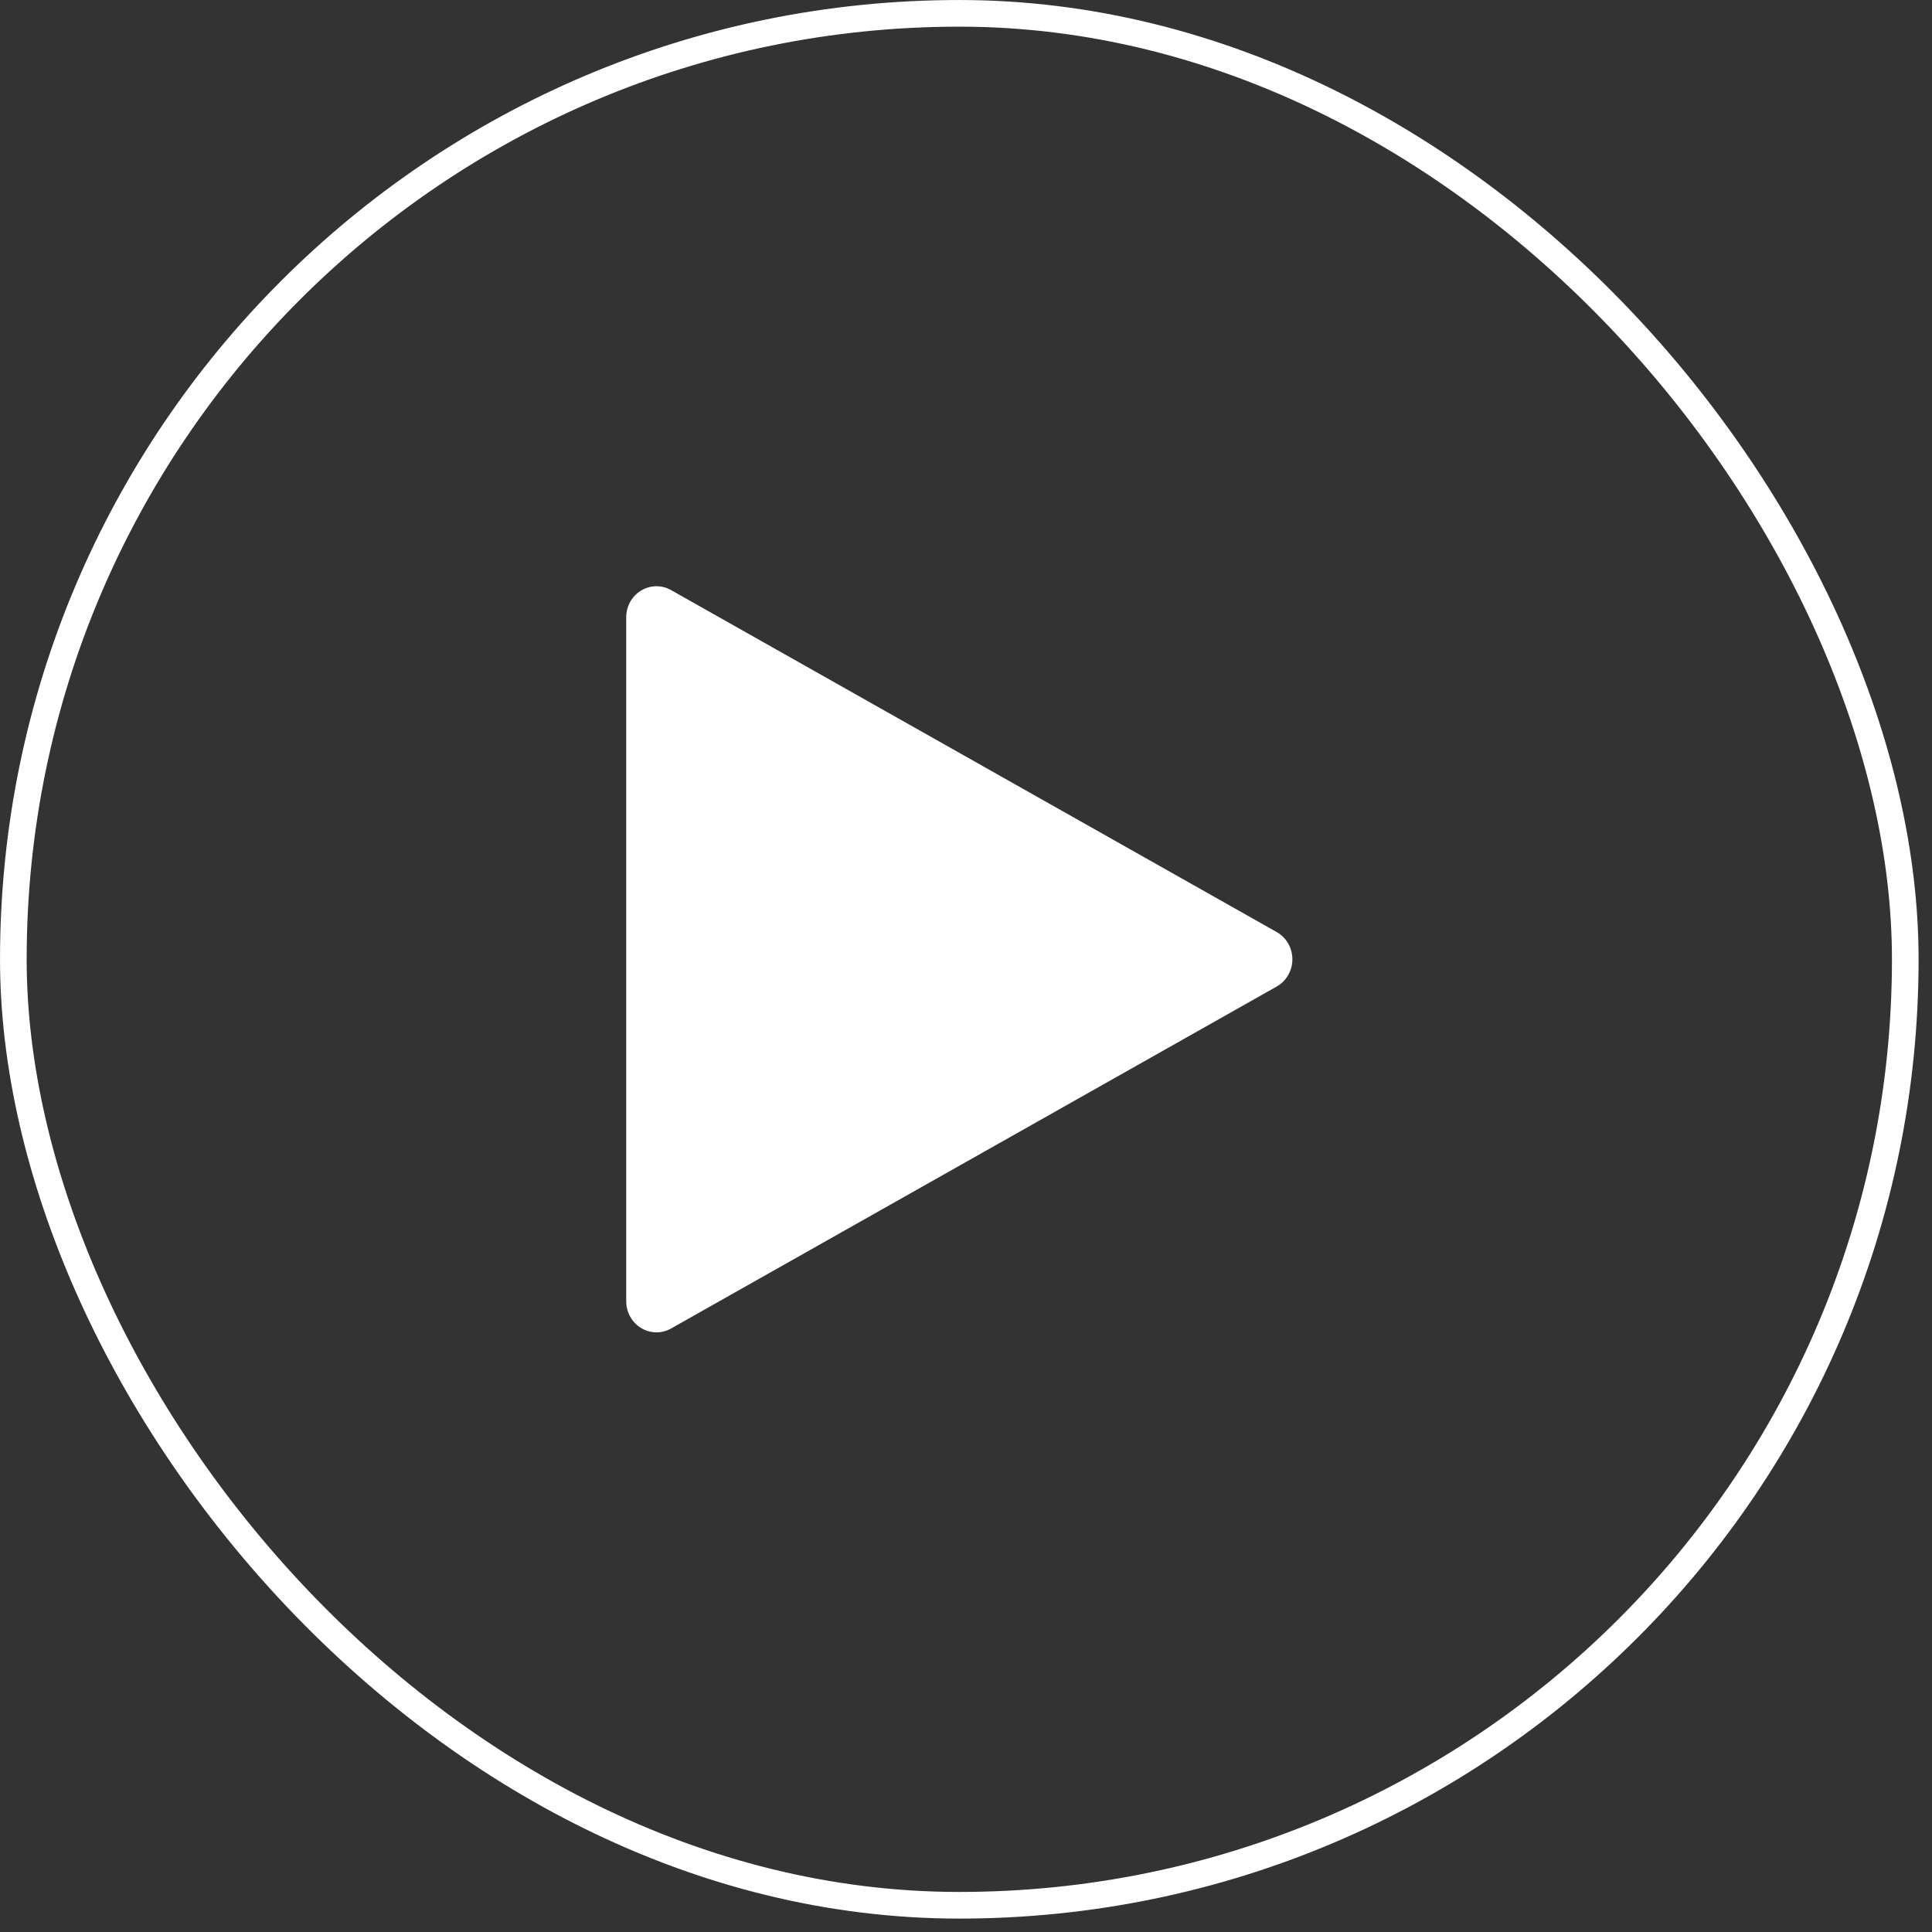<?xml version="1.0" encoding="UTF-8"?> <svg xmlns="http://www.w3.org/2000/svg" width="72" height="72" viewBox="0 0 72 72" fill="none"><rect x="0" y="0" width="72" height="72" fill="#333333" stroke="none"/> <path d="M24.465 49.653C24.166 49.653 23.879 49.531 23.667 49.313C23.456 49.096 23.337 48.801 23.337 48.494V23.006C23.337 22.804 23.388 22.606 23.485 22.431C23.582 22.257 23.722 22.111 23.891 22.008C24.06 21.906 24.252 21.85 24.448 21.847C24.644 21.844 24.837 21.894 25.009 21.991L47.579 34.735C47.756 34.835 47.904 34.982 48.006 35.16C48.109 35.339 48.163 35.542 48.163 35.75C48.163 35.957 48.109 36.161 48.006 36.339C47.904 36.518 47.756 36.665 47.579 36.765L25.009 49.509C24.843 49.603 24.656 49.653 24.465 49.653Z" fill="white"></path> <rect x="0.497" y="0.497" width="70.507" height="70.507" rx="35.254" stroke="white" stroke-width="0.993"></rect> </svg> 